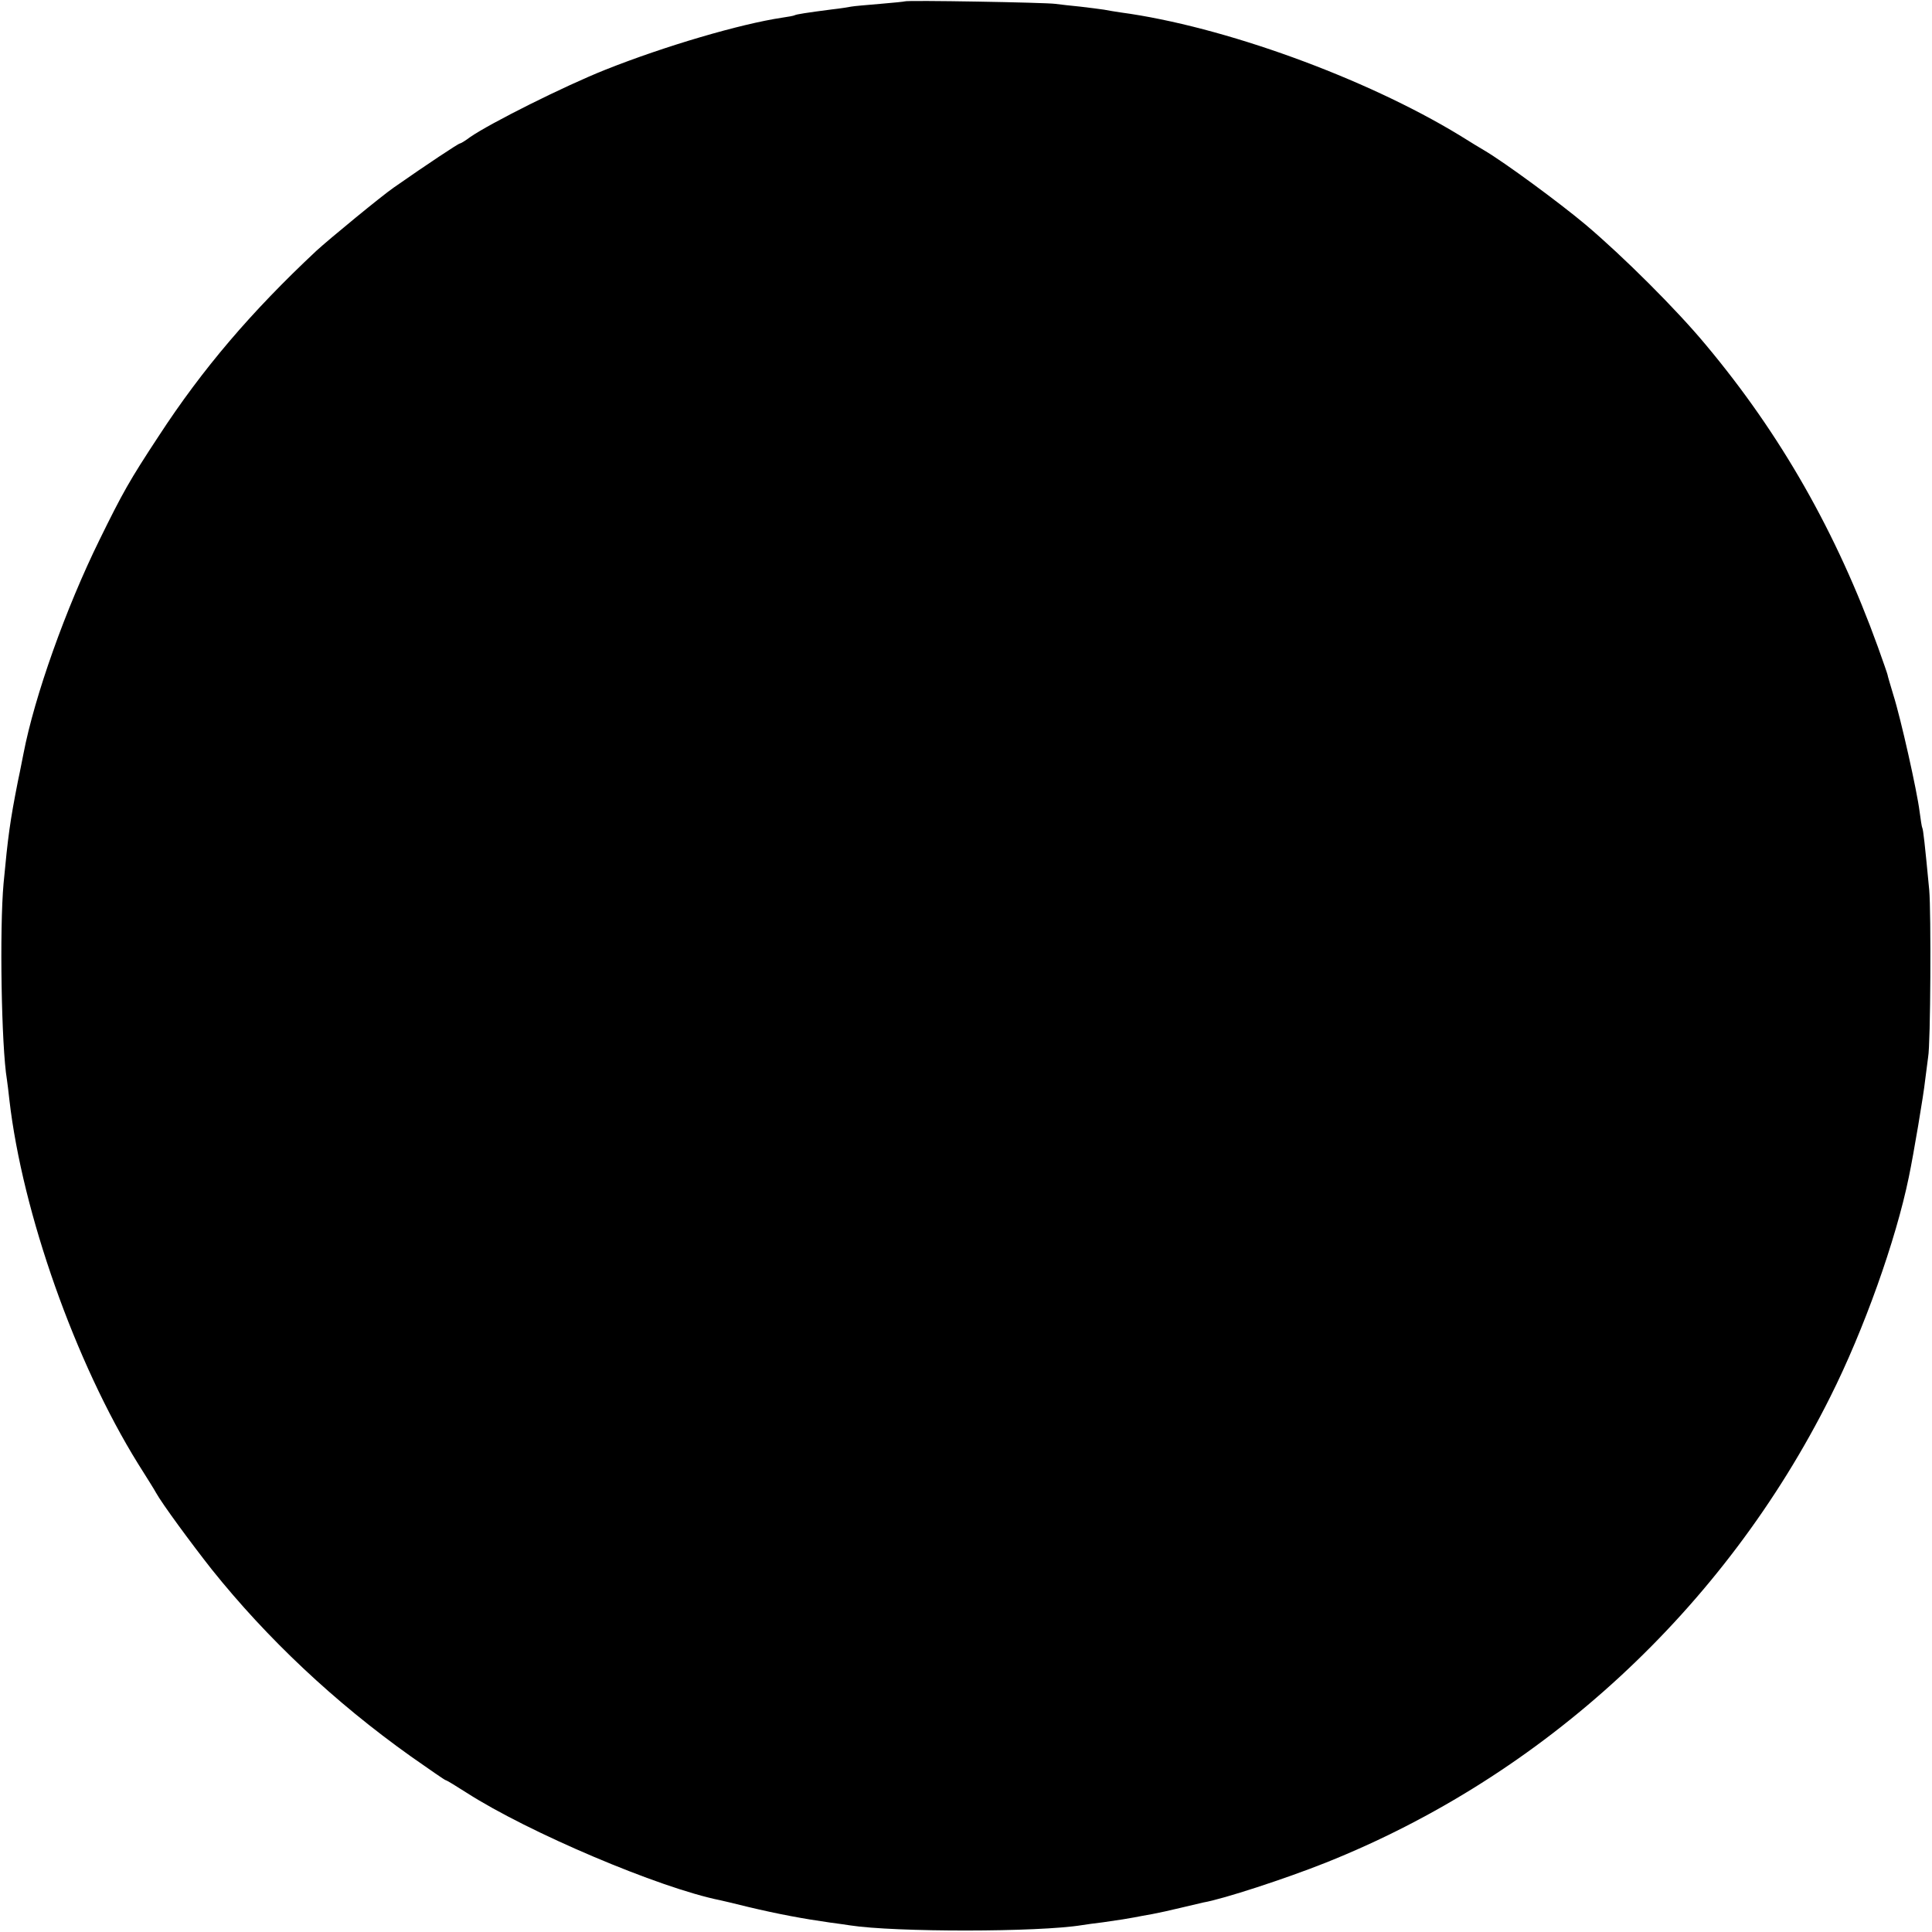 <?xml version="1.0" standalone="no"?>
<!DOCTYPE svg PUBLIC "-//W3C//DTD SVG 20010904//EN"
 "http://www.w3.org/TR/2001/REC-SVG-20010904/DTD/svg10.dtd">
<svg version="1.0" xmlns="http://www.w3.org/2000/svg"
 width="700pt" height="700pt" viewBox="0 0 700 700"
 preserveAspectRatio="xMidYMid meet">
<g transform="translate(0,700) scale(0.1,-0.1)"
fill="#000000" stroke="none">
<path d="M3278 6995 c-1 -1 -42 -5 -89 -9 -47 -4 -95 -8 -105 -10 -10 -2 -41
-7 -69 -10 -93 -12 -130 -18 -135 -21 -3 -2 -24 -6 -46 -9 -153 -23 -425 -103
-639 -188 -151 -60 -420 -195 -492 -245 -17 -13 -34 -23 -37 -23 -5 0 -117
-74 -240 -160 -42 -29 -232 -185 -280 -229 -235 -220 -412 -427 -571 -671
-106 -161 -131 -206 -214 -375 -123 -250 -236 -568 -276 -776 -3 -13 -11 -58
-20 -99 -29 -147 -36 -200 -52 -370 -15 -165 -8 -592 12 -711 2 -13 6 -46 9
-74 47 -409 239 -952 466 -1318 30 -48 60 -95 65 -105 22 -40 128 -184 202
-278 201 -251 445 -481 722 -678 67 -47 123 -86 126 -86 3 0 36 -20 75 -45
224 -144 700 -346 920 -390 8 -2 53 -12 100 -24 109 -26 200 -43 299 -57 25
-3 57 -8 71 -10 162 -25 683 -25 841 1 13 2 47 7 74 10 71 10 87 13 115 18 14
3 43 8 65 12 22 4 67 14 100 22 33 8 71 17 85 20 71 12 300 87 443 144 788
314 1445 920 1829 1689 121 241 237 566 284 795 17 81 54 301 59 350 4 33 9
71 11 85 9 47 11 525 4 605 -16 169 -22 220 -25 225 -2 3 -6 30 -10 60 -9 73
-68 337 -95 422 -11 37 -21 70 -21 73 0 2 -16 48 -35 101 -150 415 -352 770
-623 1094 -107 129 -300 321 -436 436 -98 82 -294 226 -367 269 -9 5 -50 30
-90 55 -342 208 -856 395 -1228 445 -19 3 -46 7 -60 10 -13 2 -52 7 -86 11
-33 3 -74 8 -90 10 -33 5 -540 14 -546 9z"/>
</g>
</svg>
